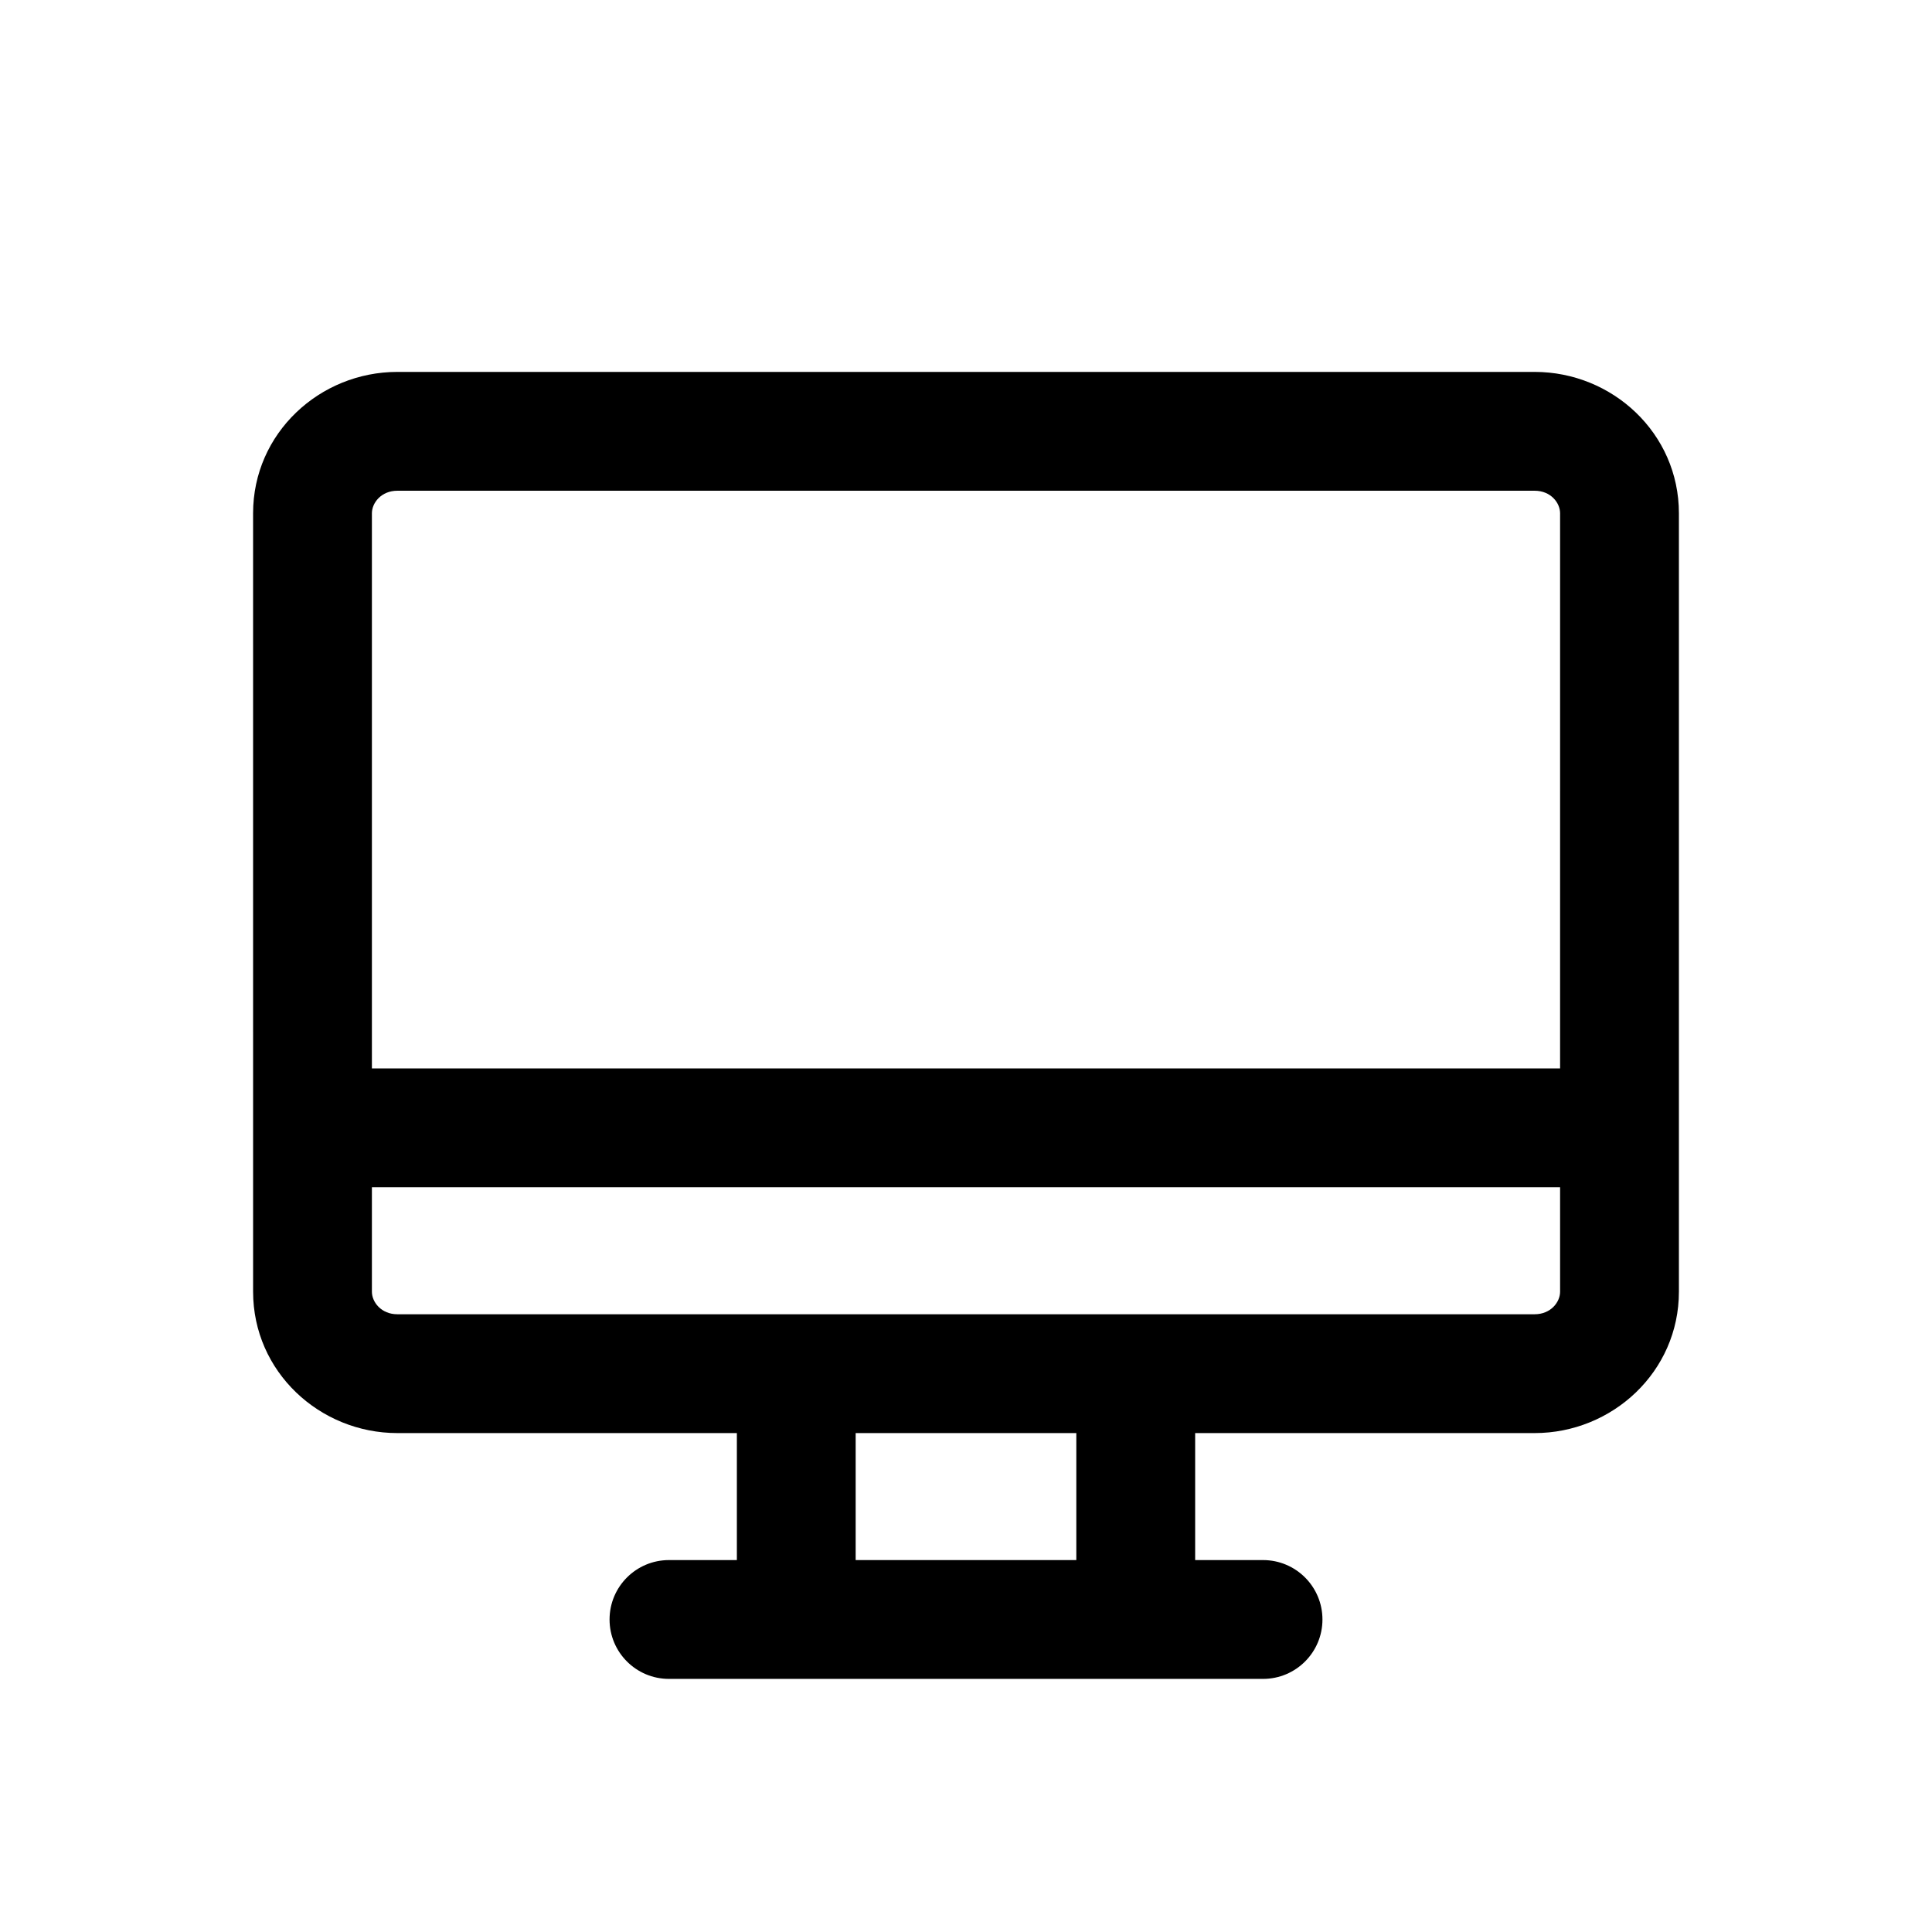 <?xml version="1.0" encoding="UTF-8"?>
<!-- Uploaded to: ICON Repo, www.iconrepo.com, Generator: ICON Repo Mixer Tools -->
<svg fill="#000000" width="800px" height="800px" version="1.1" viewBox="144 144 512 512" xmlns="http://www.w3.org/2000/svg">
 <path d="m211.07 280.02c0-21.207 17.645-37.461 38.234-37.461h301.39c20.59 0 38.234 16.254 38.234 37.461v206.3c0 21.203-17.645 37.461-38.234 37.461h-89.965v33.656h17.992c8.695 0 15.742 7.051 15.742 15.746 0 8.695-7.047 15.742-15.742 15.742h-157.44c-8.695 0-15.742-7.047-15.742-15.742 0-8.695 7.047-15.746 15.742-15.746h17.996v-33.656h-89.969c-20.59 0-38.234-16.258-38.234-37.461zm31.488 178.61v27.688c0 2.781 2.496 5.973 6.746 5.973h301.39c4.254 0 6.746-3.191 6.746-5.973v-27.688zm314.88-31.488h-314.88v-147.12c0-2.785 2.496-5.973 6.746-5.973h301.39c4.254 0 6.746 3.188 6.746 5.973zm-186.68 96.637v33.656h58.477v-33.656z" fill-rule="evenodd"/>
</svg>